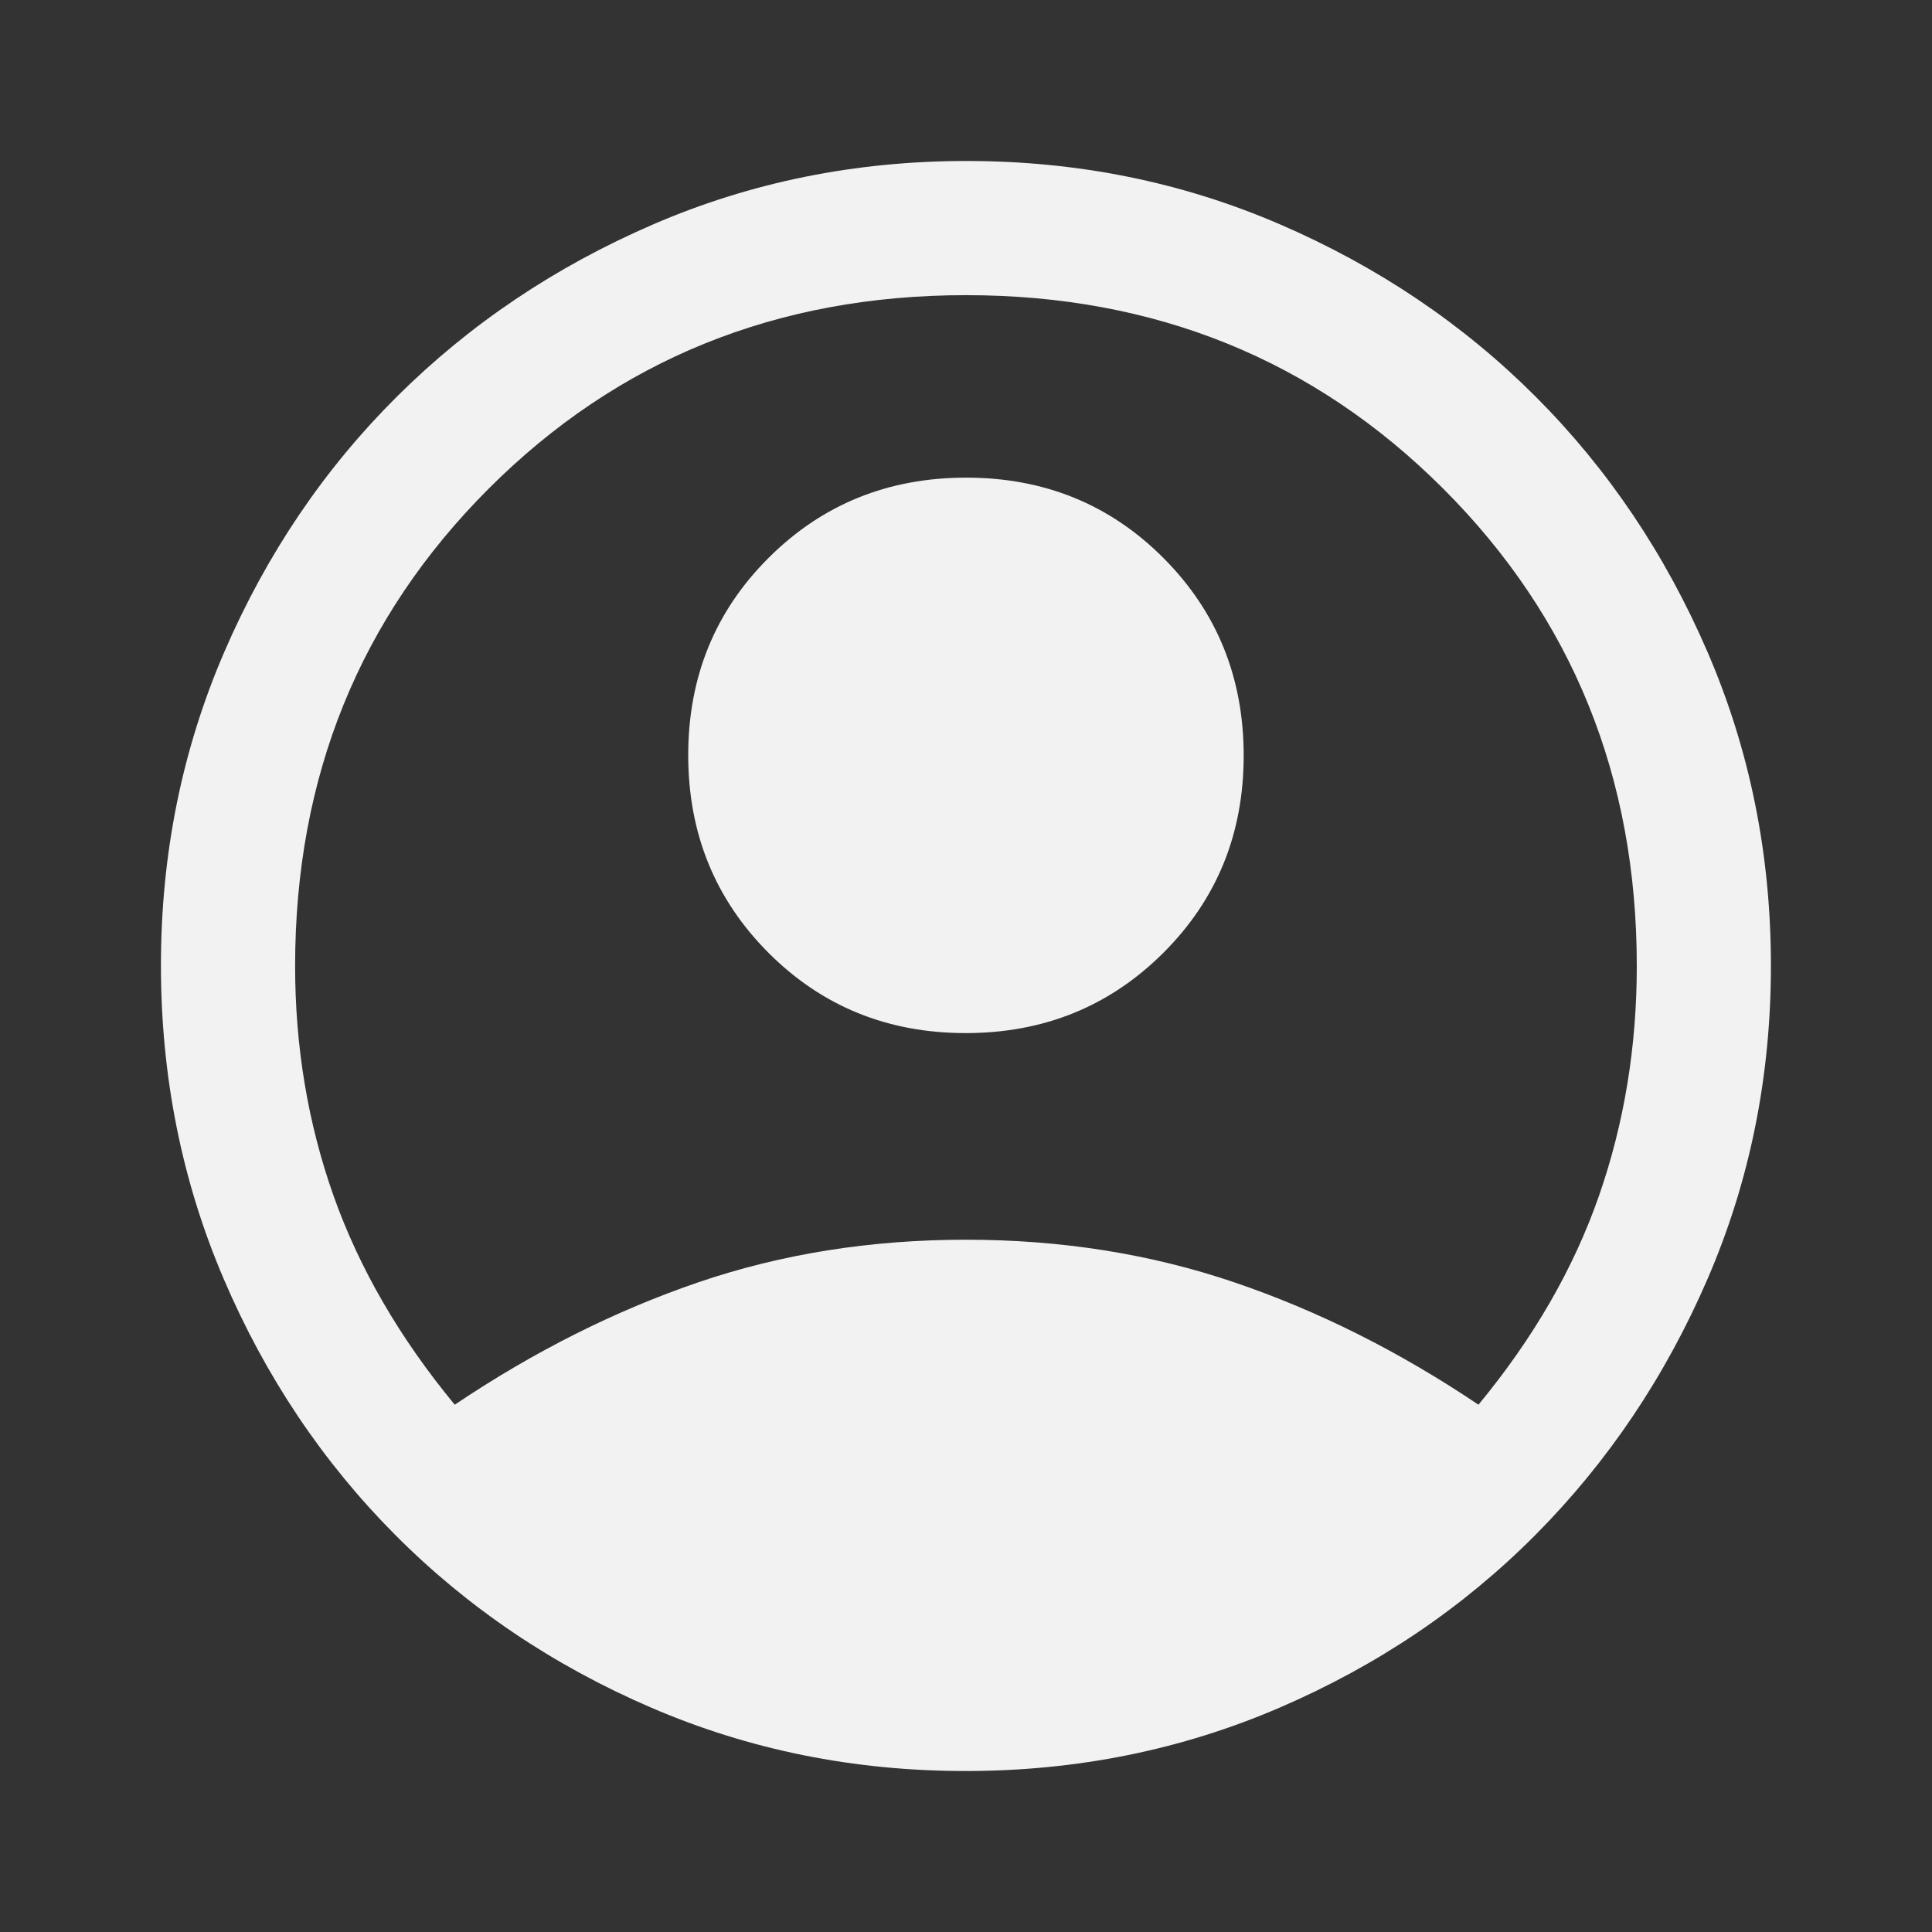 <svg width="40" height="40" viewBox="0 0 40 40" fill="none" xmlns="http://www.w3.org/2000/svg">
<rect x="0" y="0" width="40" height="40" fill="#333333" stroke="none"/>
<mask id="mask0_6801_23124" style="mask-type:alpha" maskUnits="userSpaceOnUse" x="0" y="0" width="40" height="40">
<rect width="40" height="40" fill="#D9D9D9"/>
</mask>
<g mask="url(#mask0_6801_23124)">
<path d="M9.415 29.083C11.054 27.981 12.735 27.137 14.457 26.549C16.179 25.961 18.026 25.667 19.999 25.667C21.971 25.667 23.823 25.961 25.554 26.549C27.286 27.137 28.971 27.981 30.61 29.083C31.749 27.704 32.58 26.264 33.103 24.764C33.626 23.264 33.888 21.676 33.888 20C33.888 16.083 32.552 12.789 29.881 10.118C27.209 7.447 23.915 6.111 19.999 6.111C16.082 6.111 12.788 7.447 10.117 10.118C7.446 12.789 6.11 16.083 6.11 20C6.11 21.676 6.376 23.264 6.908 24.764C7.441 26.264 8.276 27.704 9.415 29.083ZM19.994 21.389C18.377 21.389 17.015 20.834 15.908 19.724C14.802 18.614 14.249 17.251 14.249 15.634C14.249 14.017 14.804 12.655 15.914 11.549C17.023 10.442 18.387 9.889 20.004 9.889C21.621 9.889 22.983 10.444 24.089 11.554C25.195 12.664 25.749 14.027 25.749 15.644C25.749 17.261 25.194 18.623 24.084 19.729C22.974 20.835 21.611 21.389 19.994 21.389ZM19.987 36.667C17.679 36.667 15.51 36.229 13.48 35.354C11.45 34.479 9.684 33.287 8.182 31.778C6.68 30.268 5.496 28.501 4.631 26.477C3.765 24.452 3.332 22.288 3.332 19.986C3.332 17.684 3.77 15.52 4.645 13.495C5.52 11.471 6.712 9.708 8.221 8.208C9.73 6.708 11.497 5.521 13.522 4.646C15.547 3.771 17.71 3.333 20.012 3.333C22.315 3.333 24.478 3.771 26.503 4.646C28.528 5.521 30.29 6.708 31.79 8.208C33.29 9.708 34.478 11.472 35.353 13.5C36.228 15.528 36.665 17.692 36.665 19.992C36.665 22.293 36.228 24.455 35.353 26.479C34.478 28.502 33.29 30.268 31.79 31.778C30.29 33.287 28.525 34.479 26.495 35.354C24.465 36.229 22.296 36.667 19.987 36.667Z" fill="#F2F2F2"/>
</g>
</svg>
